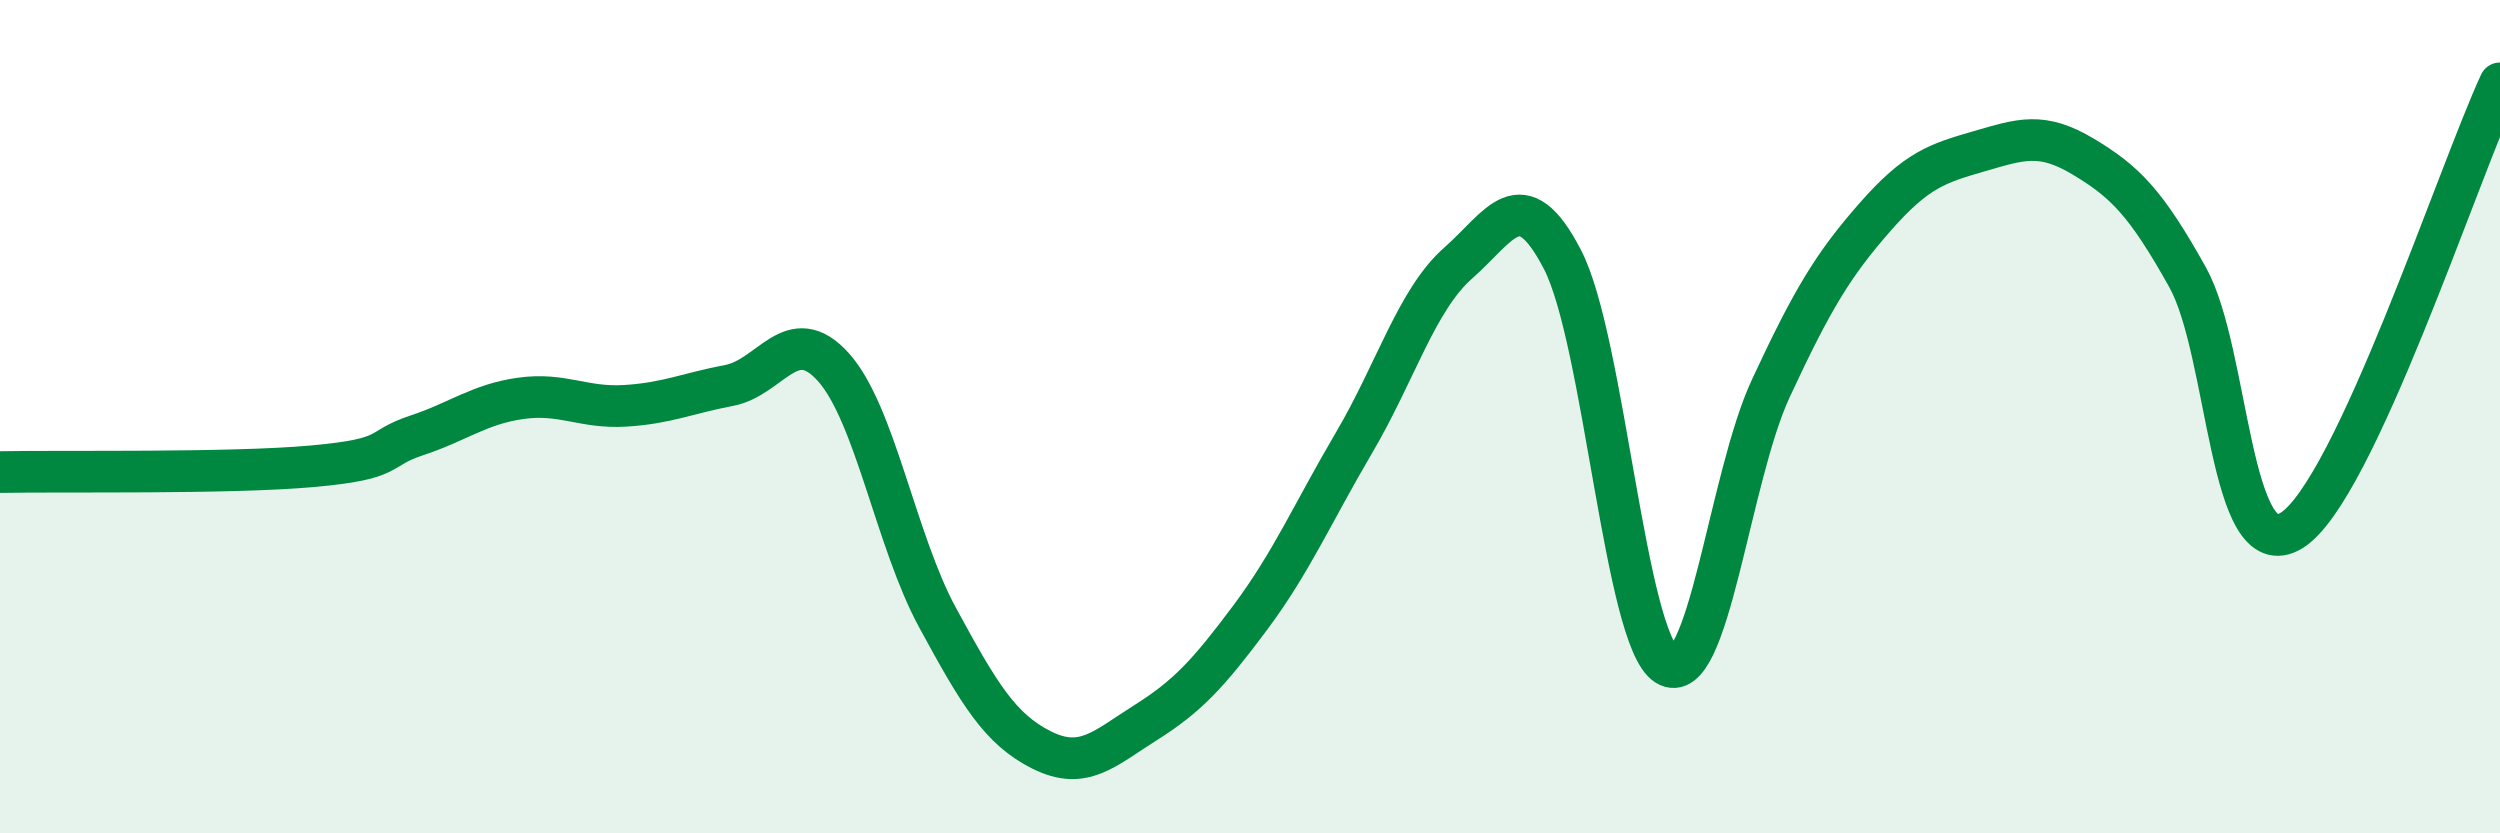 
    <svg width="60" height="20" viewBox="0 0 60 20" xmlns="http://www.w3.org/2000/svg">
      <path
        d="M 0,11.33 C 1.5,11.3 5.5,11.37 7.5,11.19 C 9.5,11.01 9,10.78 10,10.45 C 11,10.12 11.5,9.7 12.5,9.56 C 13.5,9.42 14,9.8 15,9.74 C 16,9.68 16.5,9.44 17.5,9.25 C 18.5,9.06 19,7.7 20,8.81 C 21,9.92 21.5,12.98 22.5,14.82 C 23.5,16.66 24,17.5 25,18 C 26,18.5 26.5,17.97 27.5,17.34 C 28.5,16.71 29,16.17 30,14.83 C 31,13.49 31.5,12.32 32.5,10.62 C 33.5,8.92 34,7.19 35,6.31 C 36,5.43 36.5,4.3 37.5,6.23 C 38.5,8.16 39,15.34 40,15.96 C 41,16.58 41.5,11.47 42.5,9.32 C 43.5,7.17 44,6.35 45,5.21 C 46,4.07 46.5,3.92 47.5,3.63 C 48.5,3.34 49,3.16 50,3.76 C 51,4.36 51.5,4.86 52.5,6.65 C 53.5,8.44 53.5,13.66 55,12.73 C 56.5,11.8 59,4.15 60,2L60 20L0 20Z"
        fill="#008740"
        opacity="0.1"
        stroke-linecap="round"
        stroke-linejoin="round"
      />
      <path
        d="M 0,11.33 C 1.5,11.3 5.5,11.37 7.5,11.19 C 9.5,11.01 9,10.78 10,10.45 C 11,10.12 11.5,9.7 12.5,9.56 C 13.5,9.42 14,9.8 15,9.74 C 16,9.68 16.5,9.44 17.5,9.25 C 18.5,9.06 19,7.7 20,8.81 C 21,9.92 21.5,12.98 22.5,14.82 C 23.5,16.66 24,17.5 25,18 C 26,18.5 26.5,17.97 27.5,17.34 C 28.5,16.71 29,16.17 30,14.83 C 31,13.49 31.5,12.32 32.5,10.62 C 33.5,8.92 34,7.19 35,6.31 C 36,5.43 36.5,4.3 37.5,6.23 C 38.5,8.16 39,15.34 40,15.96 C 41,16.58 41.5,11.47 42.5,9.32 C 43.5,7.17 44,6.35 45,5.21 C 46,4.07 46.5,3.92 47.5,3.63 C 48.5,3.34 49,3.16 50,3.76 C 51,4.36 51.5,4.86 52.5,6.65 C 53.5,8.44 53.5,13.66 55,12.73 C 56.5,11.8 59,4.15 60,2"
        stroke="#008740"
        stroke-width="1"
        fill="none"
        stroke-linecap="round"
        stroke-linejoin="round"
      />
    </svg>
  